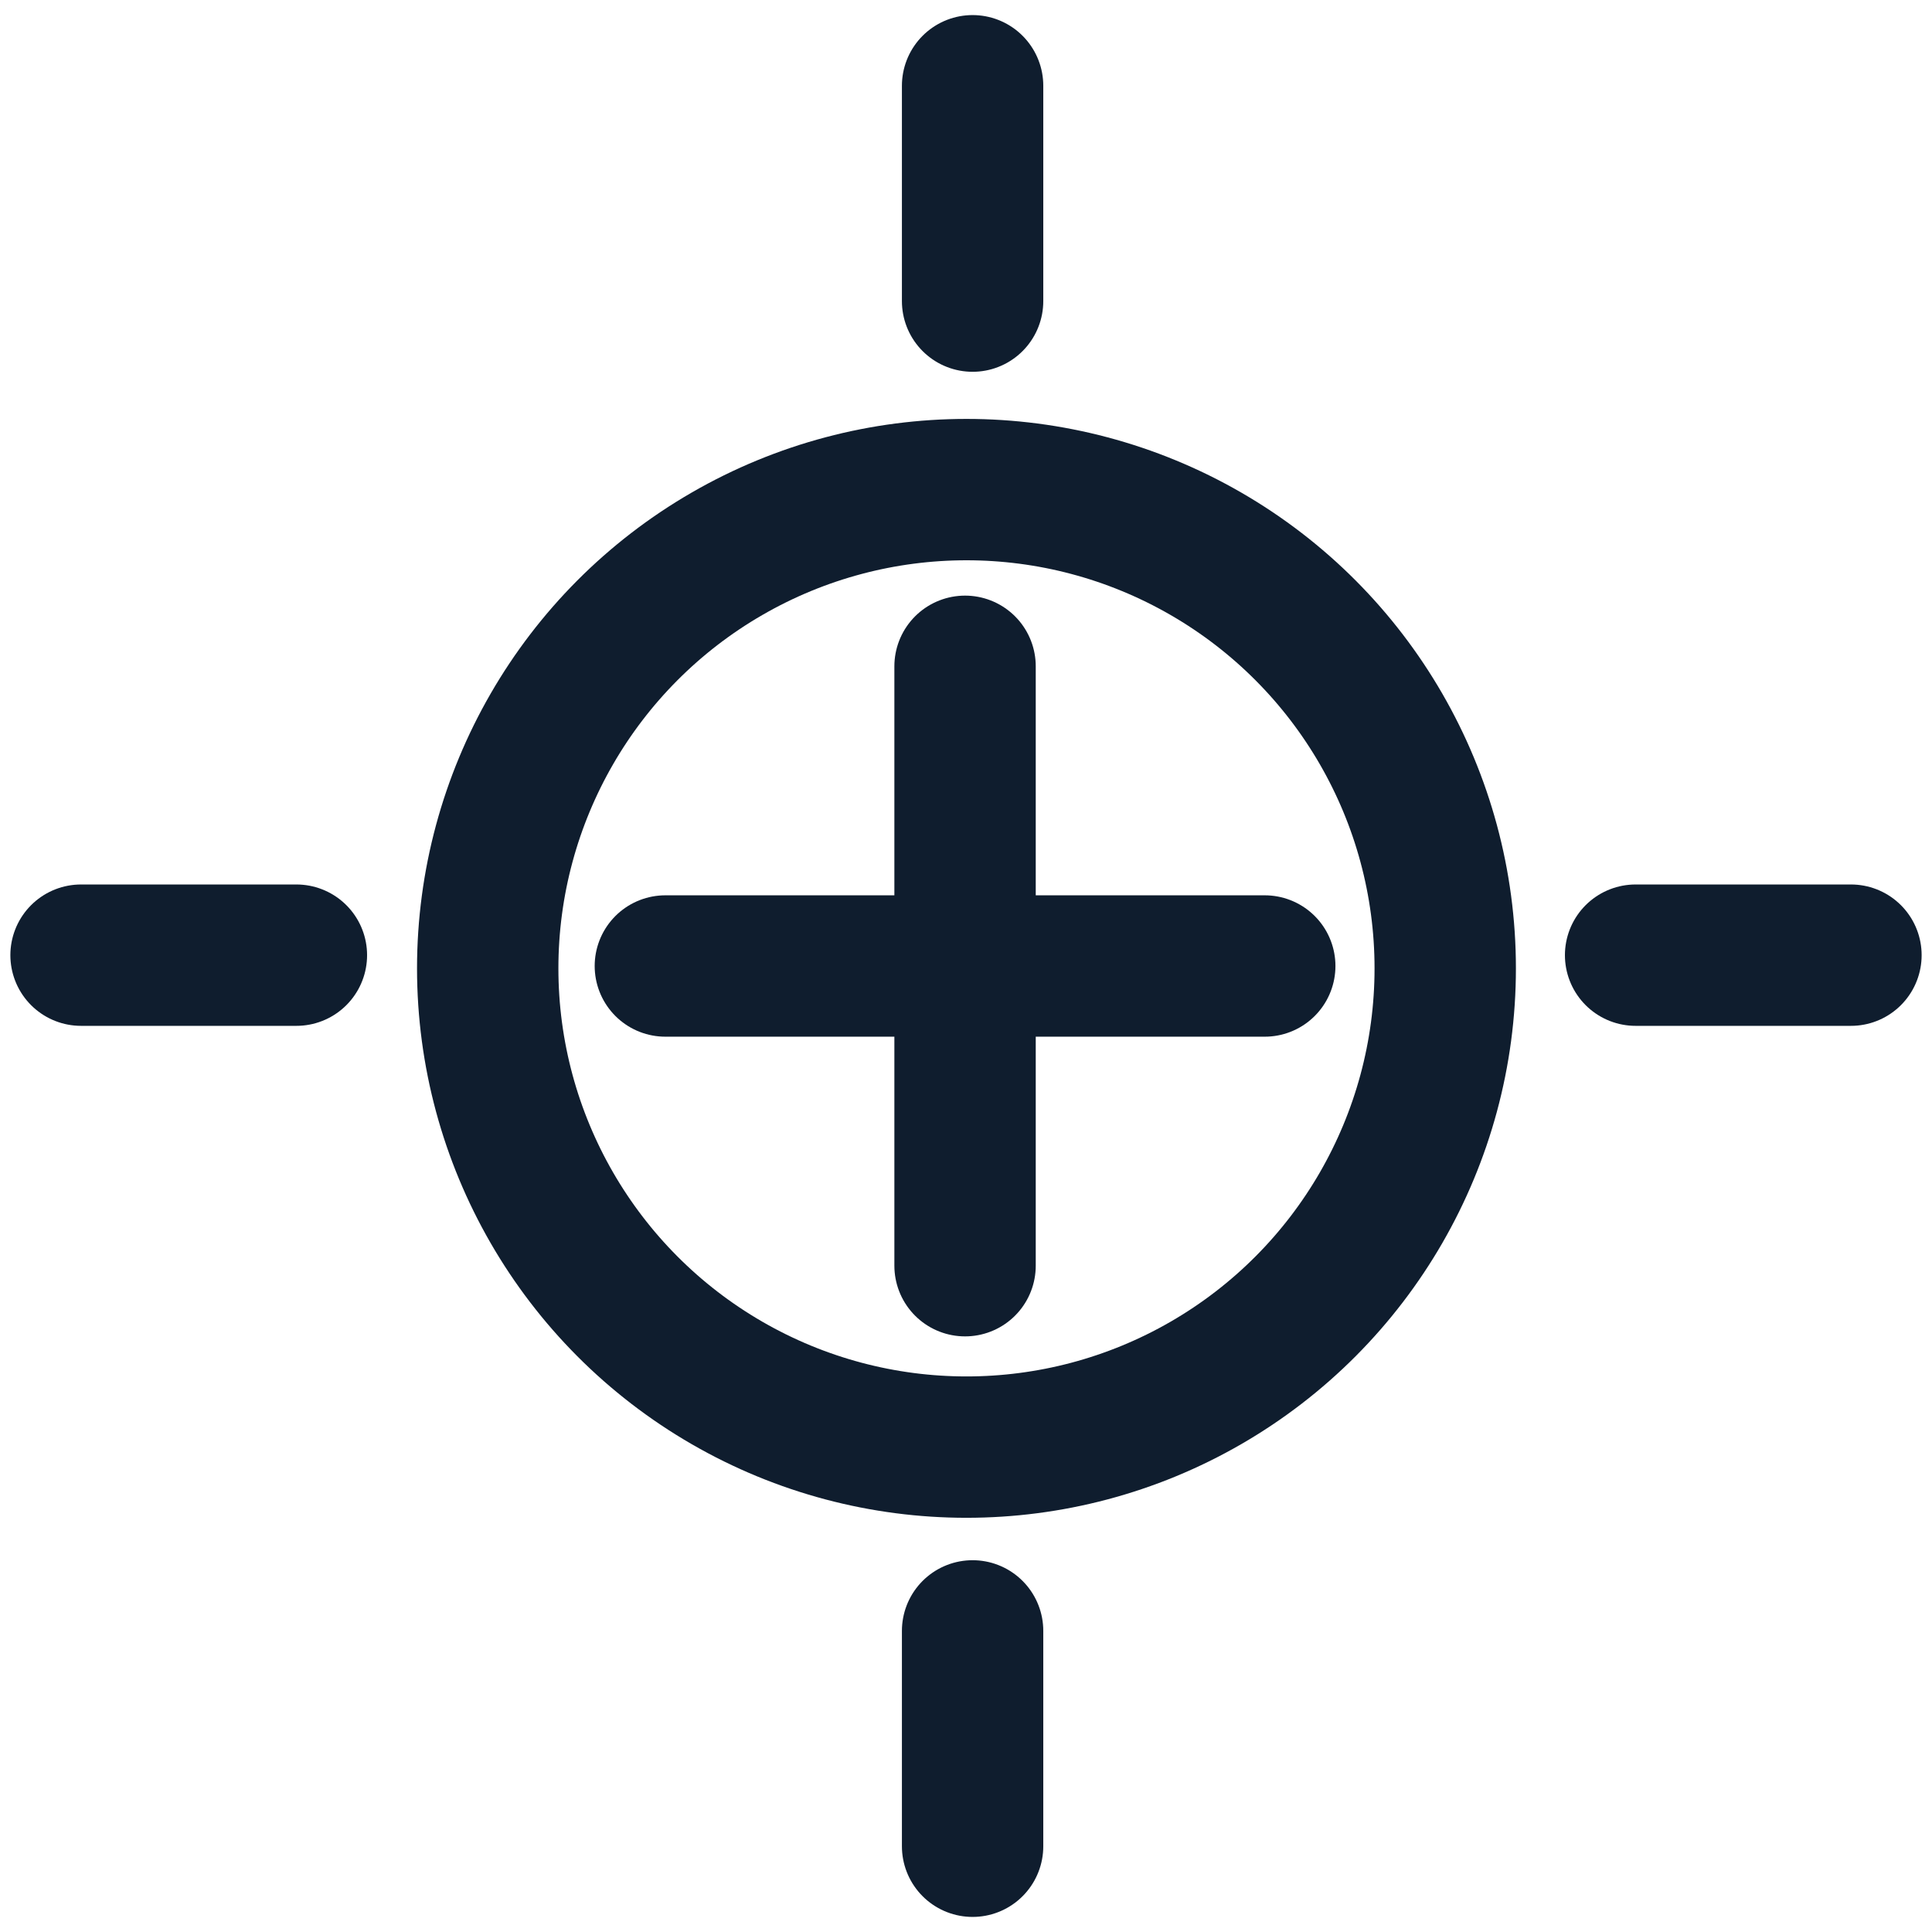<?xml version="1.0" encoding="UTF-8"?>
<!-- Generator: $$$/GeneralStr/196=Adobe Illustrator 27.6.0, SVG Export Plug-In . SVG Version: 6.00 Build 0)  -->
<svg xmlns="http://www.w3.org/2000/svg" xmlns:xlink="http://www.w3.org/1999/xlink" version="1.1" id="Calque_1" x="0px" y="0px" viewBox="0 0 41 41" style="enable-background:new 0 0 41 41;" xml:space="preserve">
<style type="text/css">
	.st0{fill:none;stroke:#0F1D2E;stroke-width:3;stroke-linecap:round;stroke-linejoin:round;stroke-miterlimit:10;}
</style>
<g>
	<circle class="st0" cx="20.51" cy="20.55" r="10.16"></circle>
	<line class="st0" x1="20.48" y1="14.14" x2="20.48" y2="26.86"></line>
	<line class="st0" x1="26.84" y1="20.5" x2="14.12" y2="20.5"></line>
	<line class="st0" x1="39.28" y1="20.27" x2="34.71" y2="20.27"></line>
	<line class="st0" x1="6.29" y1="20.27" x2="1.72" y2="20.27"></line>
	<line class="st0" x1="20.64" y1="1.82" x2="20.64" y2="6.39"></line>
	<line class="st0" x1="20.64" y1="34.61" x2="20.64" y2="39.18"></line>
</g>
</svg>
